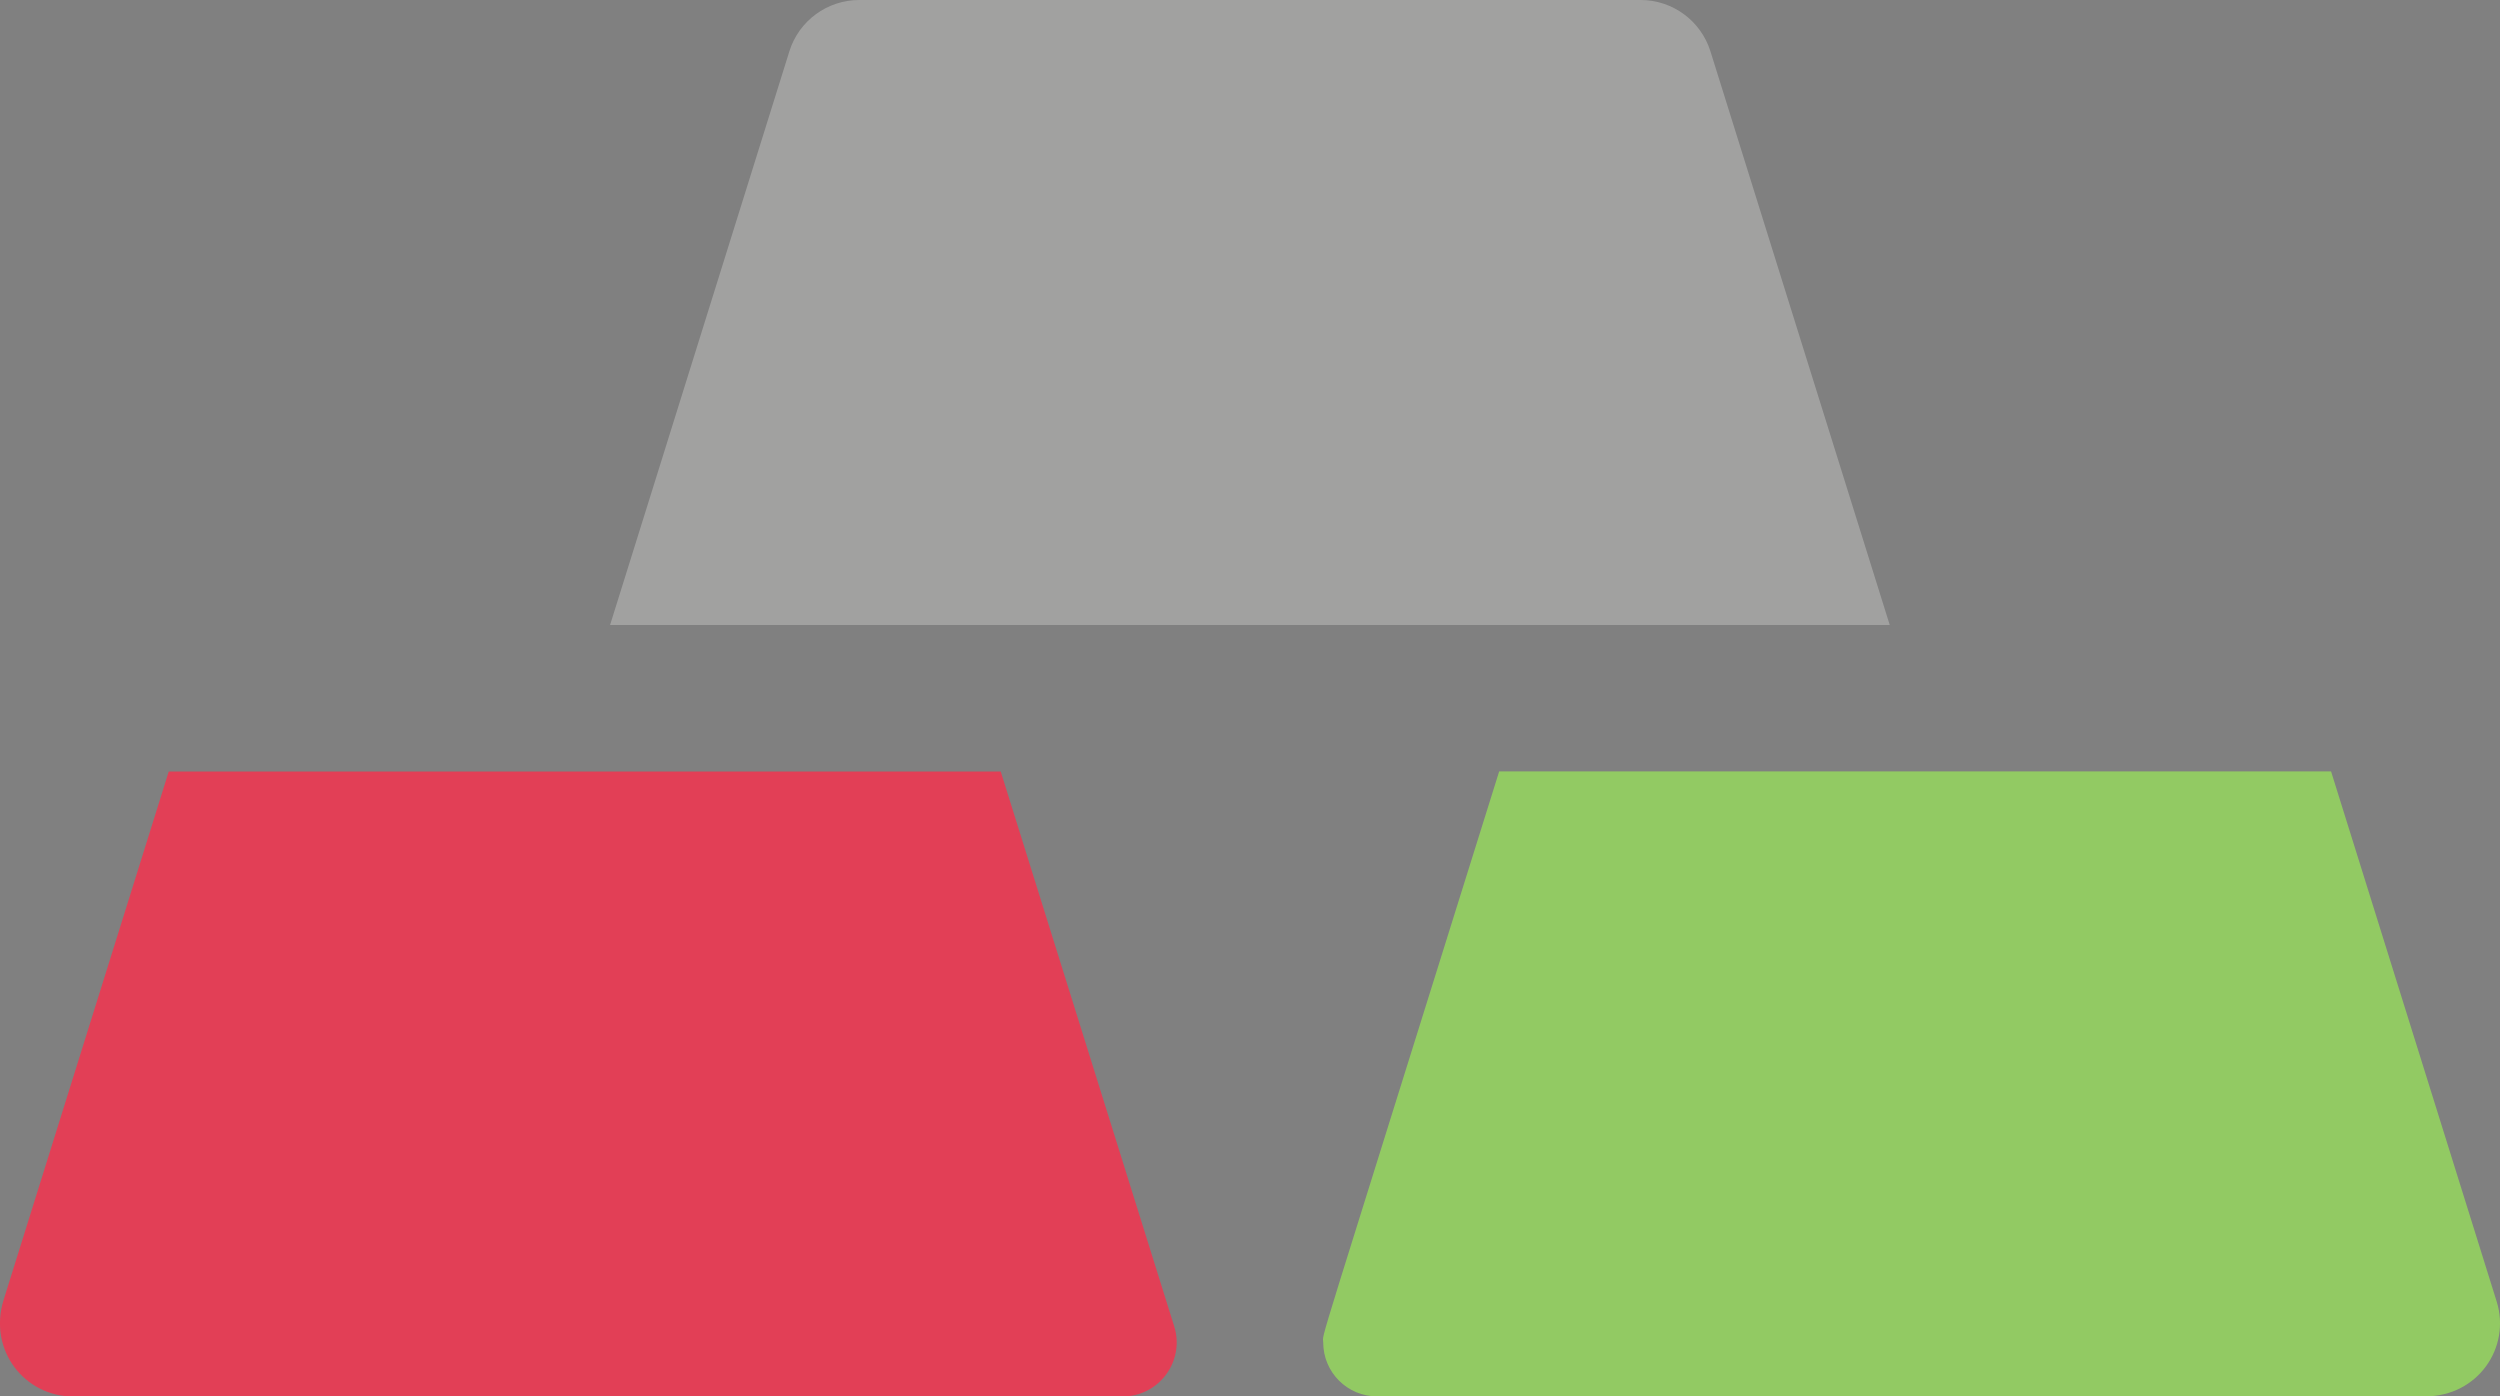 <?xml version="1.0" encoding="utf-8"?>
<!-- Generator: Adobe Illustrator 16.0.0, SVG Export Plug-In . SVG Version: 6.00 Build 0)  -->
<!DOCTYPE svg PUBLIC "-//W3C//DTD SVG 1.1//EN" "http://www.w3.org/Graphics/SVG/1.1/DTD/svg11.dtd">
<svg version="1.1" id="Layer_1" xmlns="http://www.w3.org/2000/svg" xmlns:xlink="http://www.w3.org/1999/xlink" x="0px" y="0px"
	 width="26.001px" height="14.523px" viewBox="0 0 26.001 14.523" enable-background="new 0 0 26.001 14.523" xml:space="preserve">
<rect x="0" y="0" width="26.001" height="14.523" fill="#808080" stroke="none"/>
<path fill-rule="evenodd" clip-rule="evenodd" fill="#2D3044" d="M-375.641-289.455h27.74c4.597,0,8.358,3.762,8.358,8.359v27.74
	c0,4.597-3.761,8.358-8.358,8.358h-27.74c-4.597,0-8.358-3.761-8.358-8.358v-27.74
	C-383.999-285.693-380.238-289.455-375.641-289.455"/>
<path fill="#FFFFFF" d="M-376.493-267.846c0-10.227,5.803-16.563,14.918-16.563c6.672,0,11.916,3.728,13.449,9.459
	c0.064,0.239-5.793,0.308-5.864,0.149c-1.298-2.919-4.135-4.739-7.585-4.739c-5.513,0-9.048,4.535-9.048,11.694
	c0,7.204,3.512,11.717,9.07,11.717c3.716,0,6.513-1.754,7.749-4.783c0.177-0.433,5.924-0.566,5.834-0.176
	c-1.41,6.152-6.475,9.828-13.605,9.828C-370.735-251.259-376.493-257.551-376.493-267.846"/>
<polygon fill-rule="evenodd" clip-rule="evenodd" fill="#92CA63" points="-346.243,-258.859 -357.651,-258.859 -351.947,-266.464 
	"/>
<polygon fill-rule="evenodd" clip-rule="evenodd" fill="#ED2224" points="-357.651,-276.859 -346.243,-276.859 -351.947,-269.254 
	"/>
<path fill="#2D3044" d="M-334.945-275.32c0-6.227,3.533-10.084,9.083-10.084c4.534,0,7.986,2.829,8.419,7.025h-3.438
	c-0.46-2.45-2.45-4.061-4.981-4.061c-3.357,0-5.509,2.761-5.509,7.12c0,4.385,2.138,7.133,5.522,7.133
	c2.586,0,4.44-1.394,4.982-3.749h3.424c-0.609,4.182-3.804,6.714-8.419,6.714C-331.439-265.222-334.945-269.053-334.945-275.32"/>
<polygon fill="#2D3044" points="-305.925,-265.547 -309.215,-265.547 -314.453,-285.079 -310.825,-285.079 -307.441,-270.284 
	-307.333,-270.284 -303.407,-285.079 -300.321,-285.079 -296.396,-270.284 -296.288,-270.284 -292.904,-285.079 -289.276,-285.079 
	-294.514,-265.547 -297.804,-265.547 -301.797,-279.678 -301.932,-279.678 "/>
<path fill="#2D3044" d="M-277.407-265.222c-5.698,0-9.245-3.872-9.245-10.166c0-6.199,3.533-10.016,9.178-10.016
	c4.439,0,7.796,2.626,8.432,6.538h-3.546c-0.663-2.247-2.477-3.574-4.873-3.574c-3.519,0-5.617,2.613-5.617,7.012
	c0,4.494,2.192,7.242,5.712,7.242c2.951,0,4.995-1.869,5.049-4.603l0.013-0.325h-4.71v-2.666h8.121v2.084
	C-268.893-268.403-272.06-265.222-277.407-265.222"/>
<polygon fill="#6D7289" points="-325.825,-252.174 -325.825,-259.625 -325.872,-259.625 -328.954,-252.174 -329.972,-252.174 
	-333.054,-259.625 -333.101,-259.625 -333.101,-252.174 -334.227,-252.174 -334.227,-261.842 -332.826,-261.842 -329.49,-253.709 
	-329.436,-253.709 -326.099,-261.842 -324.699,-261.842 -324.699,-252.174 "/>
<path fill="#6D7289" d="M-316.685-254.941h-3.846l-0.972,2.767h-1.266l3.564-9.668h1.193l3.565,9.668h-1.267L-316.685-254.941z
	 M-320.176-255.967h3.136l-1.548-4.409h-0.04L-320.176-255.967z"/>
<path fill="#6D7289" d="M-311.313-252.174h-1.206v-9.669h3.625c1.863,0,3.082,1.139,3.082,2.881c0,1.347-0.73,2.392-1.943,2.774
	l2.238,4.014h-1.414L-309-256h-2.312V-252.174z M-311.313-257.066H-309c1.239,0,1.943-0.67,1.943-1.856
	c0-1.159-0.751-1.849-1.997-1.849h-2.258V-257.066z"/>
<polygon fill="#6D7289" points="-303.473,-252.174 -303.473,-261.842 -302.267,-261.842 -302.267,-257.126 -302.2,-257.126 
	-297.932,-261.842 -296.411,-261.842 -300.384,-257.561 -296.056,-252.174 -297.597,-252.174 -301.222,-256.704 -302.267,-255.551 
	-302.267,-252.174 "/>
<polygon fill="#6D7289" points="-288.217,-252.174 -294.208,-252.174 -294.208,-261.842 -288.217,-261.842 -288.217,-260.757 
	-293.001,-260.757 -293.001,-257.655 -288.465,-257.655 -288.465,-256.583 -293.001,-256.583 -293.001,-253.259 -288.217,-253.259 
	"/>
<polygon fill="#6D7289" points="-283.36,-252.174 -283.36,-260.757 -286.409,-260.757 -286.409,-261.842 -279.105,-261.842 
	-279.105,-260.757 -282.154,-260.757 -282.154,-252.174 "/>
<path fill="#6D7289" d="M-276.271-254.768c0.141,1.039,1.106,1.668,2.493,1.668c1.313,0,2.264-0.689,2.264-1.641
	c0-0.811-0.536-1.347-1.876-1.642l-1.072-0.234c-1.936-0.422-2.774-1.3-2.774-2.673c0-1.595,1.407-2.714,3.411-2.714
	c1.929,0,3.323,1.152,3.377,2.794h-1.206c-0.108-1.059-0.945-1.709-2.205-1.709c-1.206,0-2.137,0.59-2.137,1.575
	c0,0.763,0.516,1.286,1.836,1.575l1.072,0.234c2.017,0.442,2.814,1.246,2.814,2.613c0,1.789-1.407,2.908-3.571,2.908
	c-2.111,0-3.518-1.086-3.632-2.754H-276.271z"/>
<polygon fill="#92CA63" points="-306.006,-265.454 -301.759,-279.458 -297.717,-265.454 "/>
<path fill="#A1A1A0" d="M29.859-43.577c-1.707-0.813-3.385-1.611-5.061-2.411c-1.607-0.767-3.221-1.527-4.82-2.312
	c-0.31-0.153-0.457-0.077-0.652,0.171c-2.025,2.589-4.064,5.168-6.1,7.75c-0.086,0.109-0.178,0.213-0.307,0.365
	c-0.014-0.129-0.031-0.209-0.031-0.288c0-4.728,0-9.457,0-14.186c0-1.293,0.565-1.853,1.871-1.853c6.487-0.001,12.976,0,19.463,0
	c1.146,0,1.696,0.609,1.77,1.738c0.063,0.991-0.221,1.799-0.762,2.623c-1.756,2.671-3.443,5.387-5.157,8.086
	C30.012-43.798,29.946-43.705,29.859-43.577 M28.993-47.122c0.172-0.043,0.31-0.074,0.442-0.112c0.984-0.282,1.533-0.974,1.562-1.97
	c0.026-0.935-0.489-1.617-1.474-1.94c-0.17-0.056-0.342-0.101-0.512-0.158c-0.287-0.098-0.59-0.172-0.857-0.31
	c-0.44-0.226-0.629-0.711-0.502-1.168c0.111-0.402,0.512-0.708,0.939-0.718c0.436-0.01,0.773,0.267,0.926,0.763
	c0.022,0.072,0.037,0.149,0.062,0.22c0.129,0.367,0.421,0.534,0.772,0.444c0.33-0.084,0.533-0.409,0.459-0.769
	c-0.107-0.527-0.407-0.936-0.856-1.215c-0.297-0.185-0.63-0.311-0.971-0.475c0.007-0.278-0.044-0.579-0.416-0.58
	c-0.406-0.002-0.402,0.348-0.431,0.628c-1.144,0.349-1.765,1.024-1.798,1.94c-0.04,1.099,0.405,1.718,1.597,2.188
	c0.342,0.135,0.703,0.222,1.047,0.356c0.363,0.141,0.701,0.325,0.736,0.784c0.051,0.689-0.563,1.216-1.272,1.097
	c-0.575-0.096-0.859-0.483-1.056-0.99c-0.151-0.391-0.469-0.529-0.822-0.404c-0.328,0.116-0.5,0.429-0.385,0.805
	c0.076,0.25,0.209,0.491,0.357,0.707c0.381,0.551,0.975,0.745,1.618,0.863c-0.028,0.335,0.043,0.625,0.405,0.631
	C28.936-46.498,28.982-46.808,28.993-47.122"/>
<path fill="#5B8AC8" d="M31.014-39.597c1.637-2.576,3.261-5.133,4.926-7.753c0.02,0.143,0.037,0.218,0.037,0.292
	c0.001,4.067,0.001,8.134-0.003,12.2c-0.001,0.977-0.649,1.602-1.655,1.602c-6.604,0.002-13.208,0.001-19.811,0.003
	c-0.646,0-1.141-0.268-1.441-0.834c-0.22-0.413-0.248-0.798,0.094-1.225c2.394-2.998,4.766-6.013,7.131-9.034
	c0.197-0.253,0.345-0.198,0.571-0.09c3.296,1.578,6.595,3.149,9.894,4.721C30.824-39.682,30.895-39.652,31.014-39.597
	 M18.916-37.506c0.03,0.035,0.043,0.043,0.045,0.054c0.017,0.088,0.029,0.176,0.043,0.263c0.189,1.065,0.707,1.895,1.766,2.259
	c1.042,0.357,2.014,0.158,2.868-0.543c0.377-0.309,0.64-0.694,0.651-1.205c0.006-0.309-0.112-0.545-0.431-0.642
	c-0.333-0.103-0.571,0.015-0.733,0.313c-0.121,0.224-0.211,0.474-0.371,0.665c-0.164,0.196-0.373,0.401-0.604,0.487
	c-0.97,0.36-1.835-0.5-1.663-1.672c0.4,0,0.805,0,1.21,0c0.431-0.001,0.539-0.127,0.507-0.647h-1.797v-0.79h1.291
	c0.45,0,0.574-0.151,0.491-0.644h-1.696c-0.037-0.711,0.348-1.353,0.869-1.496c0.704-0.193,1.118,0.008,1.514,0.73
	c0.037,0.067,0.07,0.137,0.115,0.199c0.178,0.252,0.422,0.316,0.706,0.222c0.279-0.092,0.44-0.313,0.378-0.586
	c-0.068-0.298-0.162-0.645-0.367-0.847c-0.795-0.789-1.795-0.902-2.844-0.682c-0.953,0.2-1.455,0.874-1.716,1.764
	c-0.065,0.228-0.116,0.46-0.171,0.675c-0.674,0.048-0.777,0.144-0.71,0.634c0.207,0.014,0.418,0.029,0.631,0.043v0.734
	c-0.114,0.01-0.203,0.017-0.292,0.025c-0.297,0.028-0.373,0.259-0.371,0.488c0.001,0.06,0.237,0.134,0.372,0.174
	C18.711-37.5,18.828-37.512,18.916-37.506"/>
<path fill="#A1A1A0" d="M143.001-52.535c-0.216,0.265-0.425,0.556-0.836,0.417c-0.392-0.133-0.446-0.453-0.472-0.82
	c-0.086-1.217-1.135-2.214-2.351-2.217c-4.558-0.008-9.114-0.008-13.673,0c-1.3,0.002-2.37,1.087-2.371,2.386
	c-0.005,4.526-0.005,9.052,0,13.578c0.002,1.384,1.064,2.435,2.465,2.437c4.479,0.006,8.959-0.01,13.439,0.011
	c1.244,0.005,2.473-0.992,2.504-2.37c0.008-0.38,0.191-0.627,0.502-0.693c0.313-0.067,0.541,0.065,0.697,0.338
	c0.021,0.037,0.063,0.062,0.095,0.093v0.56c-0.03,0.087-0.072,0.171-0.09,0.26c-0.304,1.553-1.244,2.515-2.74,2.964
	c-0.174,0.053-0.353,0.091-0.53,0.136h-14.279c-0.086-0.031-0.17-0.074-0.258-0.091c-1.478-0.277-2.433-1.147-2.91-2.558
	c-0.078-0.232-0.129-0.473-0.192-0.711v-14.373c0.03-0.069,0.074-0.135,0.089-0.207c0.314-1.51,1.227-2.468,2.694-2.91
	c0.19-0.057,0.384-0.1,0.577-0.15h14.279c0.086,0.031,0.17,0.076,0.258,0.091c1.459,0.242,2.653,1.356,2.979,2.784
	c0.037,0.163,0.082,0.323,0.124,0.485V-52.535z"/>
<path fill="#5B8AC8" d="M143.001-44.135c-0.067,0.221-0.122,0.445-0.203,0.661c-0.401,1.085-1.336,1.592-2.238,1.579
	c-1.817-0.026-3.636-0.007-5.472-0.007c-0.08,0.116-0.154,0.232-0.234,0.343c-0.492,0.668-1.3,0.928-2.068,0.666
	c-0.729-0.25-1.246-0.977-1.24-1.746c0.005-0.778,0.523-1.472,1.279-1.71c0.781-0.246,1.591,0.017,2.043,0.715
	c0.16,0.247,0.33,0.321,0.604,0.319c1.648-0.009,3.296-0.001,4.944-0.006c0.72-0.002,1.097-0.349,1.112-1.076
	c0.021-1.025,0.022-2.052,0.002-3.078c-0.018-0.783-0.383-1.114-1.17-1.115c-2.955-0.002-5.908,0.001-8.861-0.003
	c-0.295-0.001-0.498,0.046-0.688,0.339c-0.474,0.73-1.418,0.977-2.185,0.645c-0.771-0.335-1.229-1.158-1.098-1.969
	c0.138-0.831,0.847-1.489,1.703-1.531c0.627-0.031,1.151,0.214,1.543,0.714c0.086,0.109,0.157,0.23,0.264,0.387h0.525
	c2.938,0,5.877,0,8.814,0.001c1.436,0,2.24,0.656,2.542,2.071c0.012,0.057,0.054,0.107,0.082,0.161V-44.135z M133.388-42.247
	c0.211-0.008,0.381-0.186,0.373-0.39c-0.008-0.197-0.202-0.381-0.397-0.375c-0.198,0.007-0.371,0.196-0.366,0.402
	C133.003-42.391,133.166-42.239,133.388-42.247 M129.318-49.663c-0.219,0.007-0.377,0.177-0.365,0.392
	c0.013,0.209,0.199,0.383,0.398,0.373c0.194-0.011,0.383-0.214,0.375-0.404C129.719-49.5,129.527-49.67,129.318-49.663"/>
<path fill="#E23F56" d="M134.162-45.25h-0.436c-1.895,0-3.791,0.003-5.688-0.004c-0.279-0.001-0.475,0.045-0.65,0.315
	c-0.46,0.707-1.268,0.966-2.038,0.718c-0.774-0.25-1.289-0.95-1.285-1.752c0.005-0.799,0.532-1.487,1.321-1.721
	c0.779-0.231,1.556,0.049,2.025,0.757c0.123,0.185,0.238,0.288,0.477,0.287c2.035-0.009,4.07-0.005,6.105-0.007
	c0.062,0,0.123-0.013,0.176-0.019c0.699-0.984,1.391-1.287,2.275-1.004c0.781,0.251,1.256,0.921,1.246,1.767
	c-0.008,0.799-0.494,1.446-1.279,1.696C135.561-43.946,134.855-44.261,134.162-45.25 M135.89-45.565
	c0.194-0.002,0.394-0.198,0.392-0.388c0-0.189-0.199-0.388-0.393-0.39c-0.203-0.003-0.377,0.177-0.377,0.389
	C135.512-45.742,135.685-45.564,135.89-45.565 M126.285-45.93c0.013-0.181-0.179-0.397-0.367-0.412
	c-0.203-0.017-0.387,0.15-0.398,0.364s0.146,0.402,0.352,0.414C126.055-45.554,126.271-45.745,126.285-45.93"/>
<path fill="#A1A1A0" d="M19.654,6.5l-1.865-5.967C17.689,0.216,17.396,0,17.063,0H8.937C8.604,0,8.309,0.216,8.21,0.533L6.345,6.5
	H19.654z"/>
<path fill="#92CA63" d="M24.244,8.023h-8.652c-1.975,6.32-1.83,5.816-1.83,5.939c0,0.311,0.251,0.561,0.561,0.561h10.899
	c0.55,0,0.894-0.51,0.744-0.988L24.244,8.023z"/>
<path fill="#E23F56" d="M12.213,13.797l-1.805-5.773H1.755l-1.717,5.494c-0.164,0.525,0.22,1.006,0.722,1.006h10.917
	C12.055,14.523,12.324,14.156,12.213,13.797"/>
<path fill="#5B8AC8" d="M133.905,1.882c0.937-2.078,1.821-4.039,2.757-6.112c0.357,0.281,0.64,0.479,0.896,0.705
	c3.647,3.203,3.354,8.939-0.359,11.748c-0.881,0.665-1.043,1.605-1.153,2.59c-0.016,0.146,0.015,0.297,0.017,0.445
	c0.018,1.199-0.224,1.581-1.362,2.082c0,0.346,0.014,0.729-0.004,1.107c-0.033,0.725-0.322,1.049-1.023,1.072
	c-0.86,0.028-1.722,0.025-2.582,0c-0.666-0.021-1.014-0.382-1.061-1.061c-0.026-0.381-0.005-0.764-0.005-1.157
	c-0.577-0.215-1.101-0.433-1.185-1.046c0.325-0.241,0.642-0.448,0.927-0.693c0.313-0.273,0.602-0.572,0.888-0.873
	c2.007-2.106,4.01-4.215,6.011-6.326c0.225-0.235,0.46-0.471,0.632-0.744c0.517-0.824,0.099-1.637-0.876-1.688
	c-0.65-0.034-1.306-0.006-1.959-0.009C134.316,1.921,134.171,1.902,133.905,1.882 M131.206,13.02c0.81,0.297,1.929,0.268,2.662-0.07
	C132.852,12.847,132.037,12.85,131.206,13.02"/>
<path fill="#A1A1A0" d="M128.704,10.061c-0.162-0.377-0.244-0.657-0.394-0.896c-0.215-0.344-0.429-0.716-0.73-0.975
	c-2.373-2.042-3.305-4.613-2.652-7.652c0.648-3.033,2.646-4.889,5.578-5.75c1.424-0.419,3.159-0.281,4.713,0.311
	c-0.716,0.894-1.41,1.766-2.111,2.632c-1.51,1.866-3.027,3.729-4.537,5.597c-0.149,0.184-0.301,0.371-0.407,0.581
	c-0.399,0.795-0.058,1.526,0.821,1.664c0.611,0.095,1.238,0.071,1.959,0.106C130.197,7.139,129.477,8.549,128.704,10.061"/>
<path fill="#E23F56" d="M132.017,5.035c-1.126-0.209-2.209,0.088-3.177-0.195c-0.25-0.502-0.01-0.771,0.22-1.053
	c1.835-2.257,3.667-4.516,5.5-6.773c0.409-0.504,0.817-1.006,1.302-1.467c-0.289,1.233-0.929,2.316-1.423,3.457
	c-0.503,1.162-1.019,2.319-1.556,3.539c1.347,0.147,2.644-0.058,3.88,0.133c0.142,0.576-0.198,0.789-0.431,1.033
	c-1.65,1.752-3.313,3.492-4.971,5.237c-0.593,0.624-1.185,1.25-1.779,1.873c-0.179,0.187-0.365,0.363-0.61,0.503
	c0.298-1.152,0.973-2.117,1.479-3.158C130.953,7.133,131.478,6.11,132.017,5.035"/>
<polygon fill="#A1A1A0" points="0.092,77.648 0.092,59.545 1.486,59.545 1.486,76.196 18.187,76.196 18.187,77.648 "/>
<rect x="15.011" y="59.646" fill="#92CA63" width="2.394" height="14.828"/>
<rect x="7.185" y="65.393" fill="#5B8AC8" width="2.434" height="9.071"/>
<path fill="#6D7289" d="M13.502,74.531h-2.367v-5.938h2.336C13.549,68.859,13.58,73.88,13.502,74.531"/>
<rect x="3.276" y="69.675" fill="#E23F56" width="2.389" height="4.847"/>
<rect x="126.333" y="40.545" fill="#92CA63" width="2.416" height="10.637"/>
<polygon fill="#5B8AC8" points="119.284,52.984 118.283,52.984 118.283,42.35 120.628,42.35 120.628,52.971 119.653,52.971 
	119.653,55.633 119.284,55.633 "/>
<rect x="113.95" y="46.31" fill="#A1A1A0" width="2.37" height="10.599"/>
<polygon fill="#E23F56" points="124.668,54.33 122.324,54.33 122.324,45.386 123.286,45.386 123.286,40.845 123.686,40.845 
	123.686,45.359 124.668,45.359 "/>
</svg>
